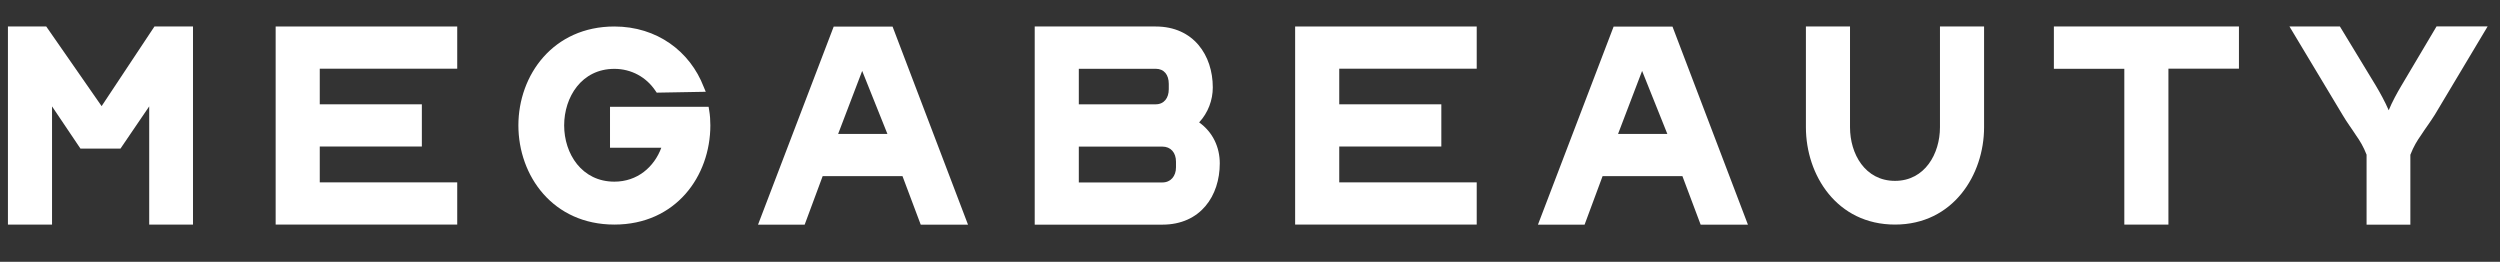 <?xml version="1.0" encoding="UTF-8"?> <svg xmlns="http://www.w3.org/2000/svg" id="Capa_1" data-name="Capa 1" viewBox="0 0 315.16 33"><rect x="0" y="0" width="315.16" height="33" fill="#333333" stroke="none"/><defs><style> .cls-1 { fill: #fff; stroke-width: 0px; } </style></defs><path class="cls-1" d="m12.81,13.38l6.66-10.04h4.86v24.97h-5.52v-14.9l-3.62,5.32h-5.05l-3.58-5.32v14.9H1V3.34h4.83l6.98,10.04Z"></path><path class="cls-1" d="m34.75,3.34h22.89v5.32h-17.33v4.49h12.87v5.32h-12.87v4.52h17.33v5.32h-22.89V3.34Z"></path><path class="cls-1" d="m65.35,15.81c0-6.36,4.39-12.47,12.1-12.47,5.38,0,9.54,3.14,11.26,7.61l.26.62-6.18.11-.18-.26c-1.13-1.68-3-2.74-5.16-2.74-4.13,0-6.33,3.55-6.33,7.13s2.23,7.09,6.33,7.09c2.89,0,5.01-1.83,5.92-4.28h-6.47v-5.16h12.43l.07.44c.11.62.15,1.28.15,1.9,0,6.4-4.35,12.51-12.1,12.51s-12.1-6.14-12.1-12.51Z"></path><path class="cls-1" d="m95.56,28.32l9.54-24.97h7.42l9.51,24.97h-5.96l-2.3-6.12h-10.06l-2.27,6.12h-5.89Zm10.09-11.44h6.22l-3.18-7.94-3.03,7.94Z"></path><path class="cls-1" d="m130.44,28.32V3.34h15.25c4.79,0,7.2,3.65,7.2,7.68,0,1.6-.59,3.19-1.72,4.41,1.75,1.25,2.6,3.15,2.6,5.17,0,4.07-2.41,7.72-7.24,7.72h-16.09Zm5.56-15.17h9.69c1.06,0,1.65-.8,1.65-1.9v-.68c0-1.14-.59-1.9-1.65-1.9h-9.69v4.49Zm0,9.85h10.53c1.06,0,1.72-.8,1.72-1.9v-.72c0-1.14-.66-1.9-1.72-1.9h-10.53v4.52Z"></path><path class="cls-1" d="m163.27,3.34h22.89v5.32h-17.33v4.49h12.87v5.32h-12.87v4.52h17.33v5.32h-22.89V3.34Z"></path><path class="cls-1" d="m193.88,28.32l9.54-24.97h7.42l9.51,24.97h-5.96l-2.3-6.12h-10.06l-2.27,6.12h-5.89Zm10.09-11.44h6.22l-3.18-7.94-3.03,7.94Z"></path><path class="cls-1" d="m227.66,16.05V3.34h5.56v12.71c0,3.35,1.9,6.75,5.67,6.75s5.67-3.43,5.67-6.75V3.34h5.56v12.71c0,5.96-3.88,12.26-11.23,12.26s-11.23-6.26-11.23-12.26Z"></path><path class="cls-1" d="m267.81,8.67h-8.89V3.34h23.33v5.32h-8.89v19.65h-5.56V8.67Z"></path><path class="cls-1" d="m303.86,19.5v8.82h-5.52v-8.82c-.4-1.03-.84-1.75-1.35-2.47-.51-.8-1.1-1.56-1.68-2.55l-6.69-11.14h6.36l4.5,7.41c.59.99,1.17,2.05,1.65,3.15.44-1.06,1.02-2.13,1.61-3.12l4.42-7.45h6.44l-6.66,11.14c-.62.99-1.21,1.75-1.72,2.55-.51.72-.95,1.44-1.35,2.47Z"></path></svg> 